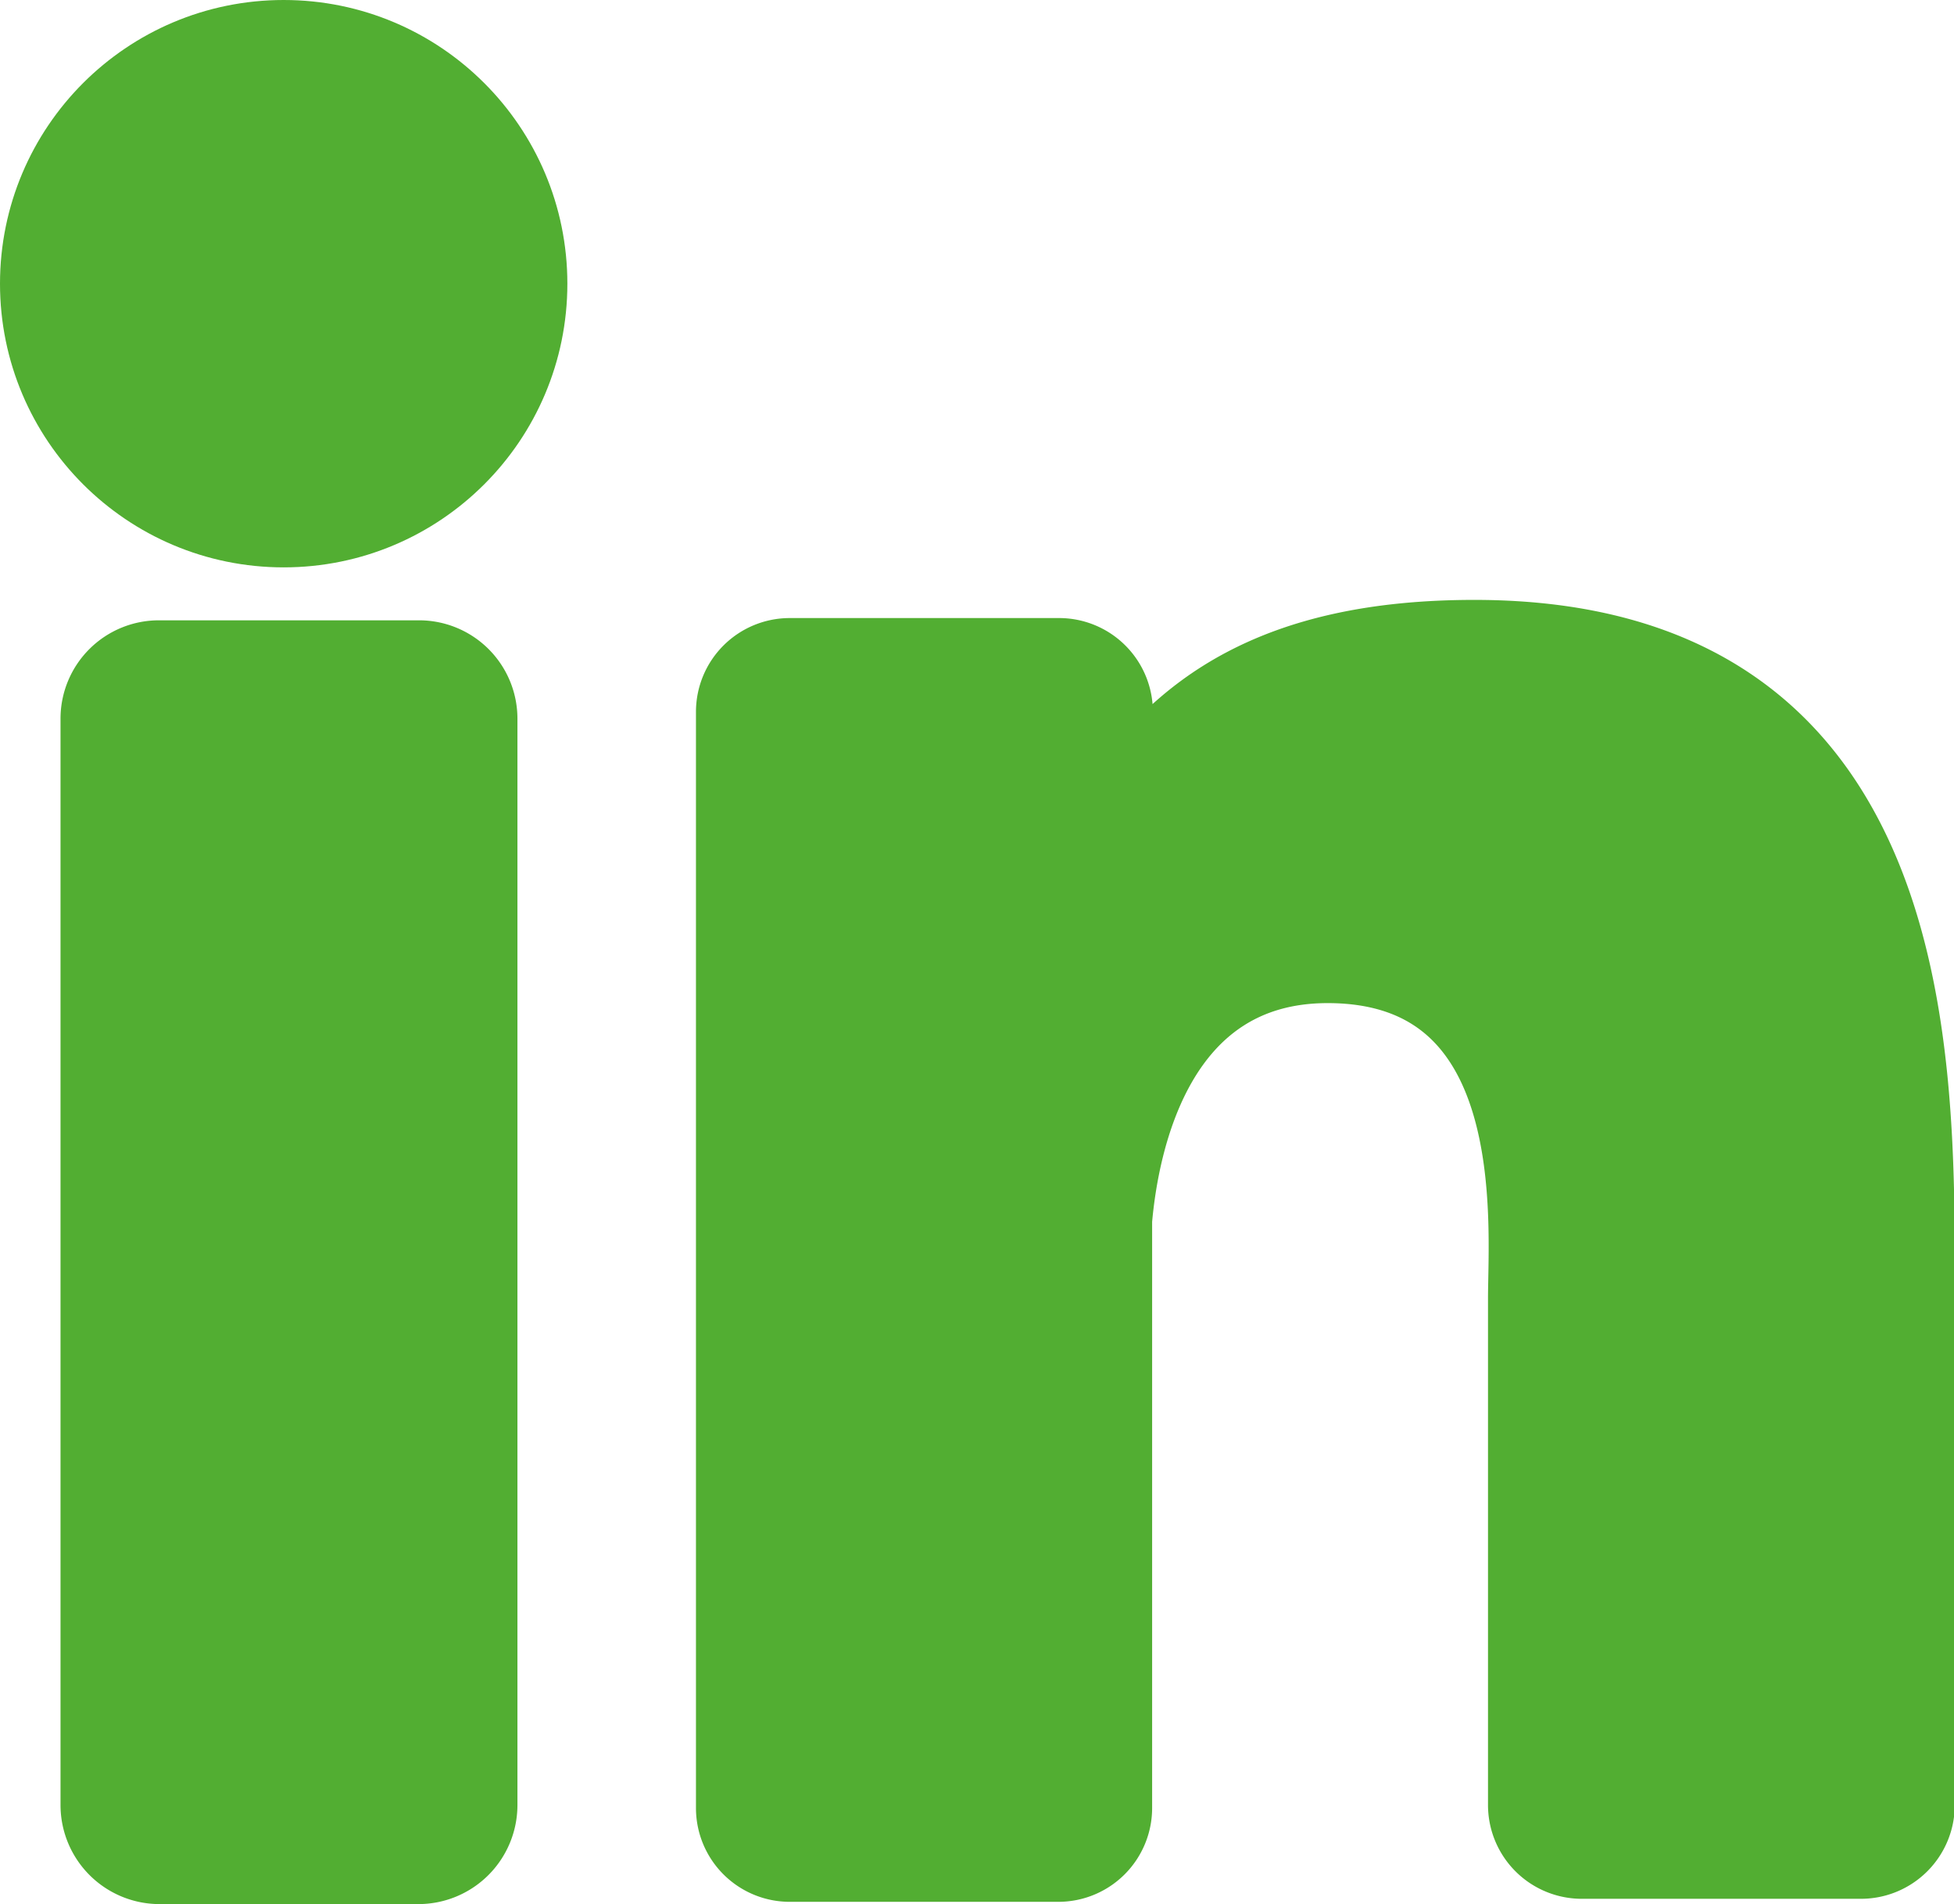 <svg xmlns="http://www.w3.org/2000/svg" viewBox="0 0 25.83 25.17"><defs><style>.cls-1{fill:#52ae32;stroke:#52ae32;stroke-miterlimit:10;}</style></defs><g id="Ebene_2" data-name="Ebene 2"><g id="LinkedIn"><path class="cls-1" d="M6.34,23.86a.81.81,0,0,1-.81.81H2.11a.81.81,0,0,1-.81-.81V9.5a.8.8,0,0,1,.81-.8H5.53a.8.8,0,0,1,.81.8Zm19,0a.74.74,0,0,1-.74.74H20.91a.74.74,0,0,1-.74-.74V17.17c0-1,.3-4.41-2.62-4.41-2.27,0-2.73,2.33-2.82,3.37V23.9a.74.74,0,0,1-.74.74H10.44a.74.74,0,0,1-.74-.74V9.41a.74.74,0,0,1,.74-.74H14a.74.74,0,0,1,.74.74v1.25c.84-1.26,2.09-2.23,4.75-2.23,5.88,0,5.85,5.5,5.85,8.52v7Z"/><circle class="cls-1" cx="3.75" cy="3.75" r="3.25"/></g></g></svg>